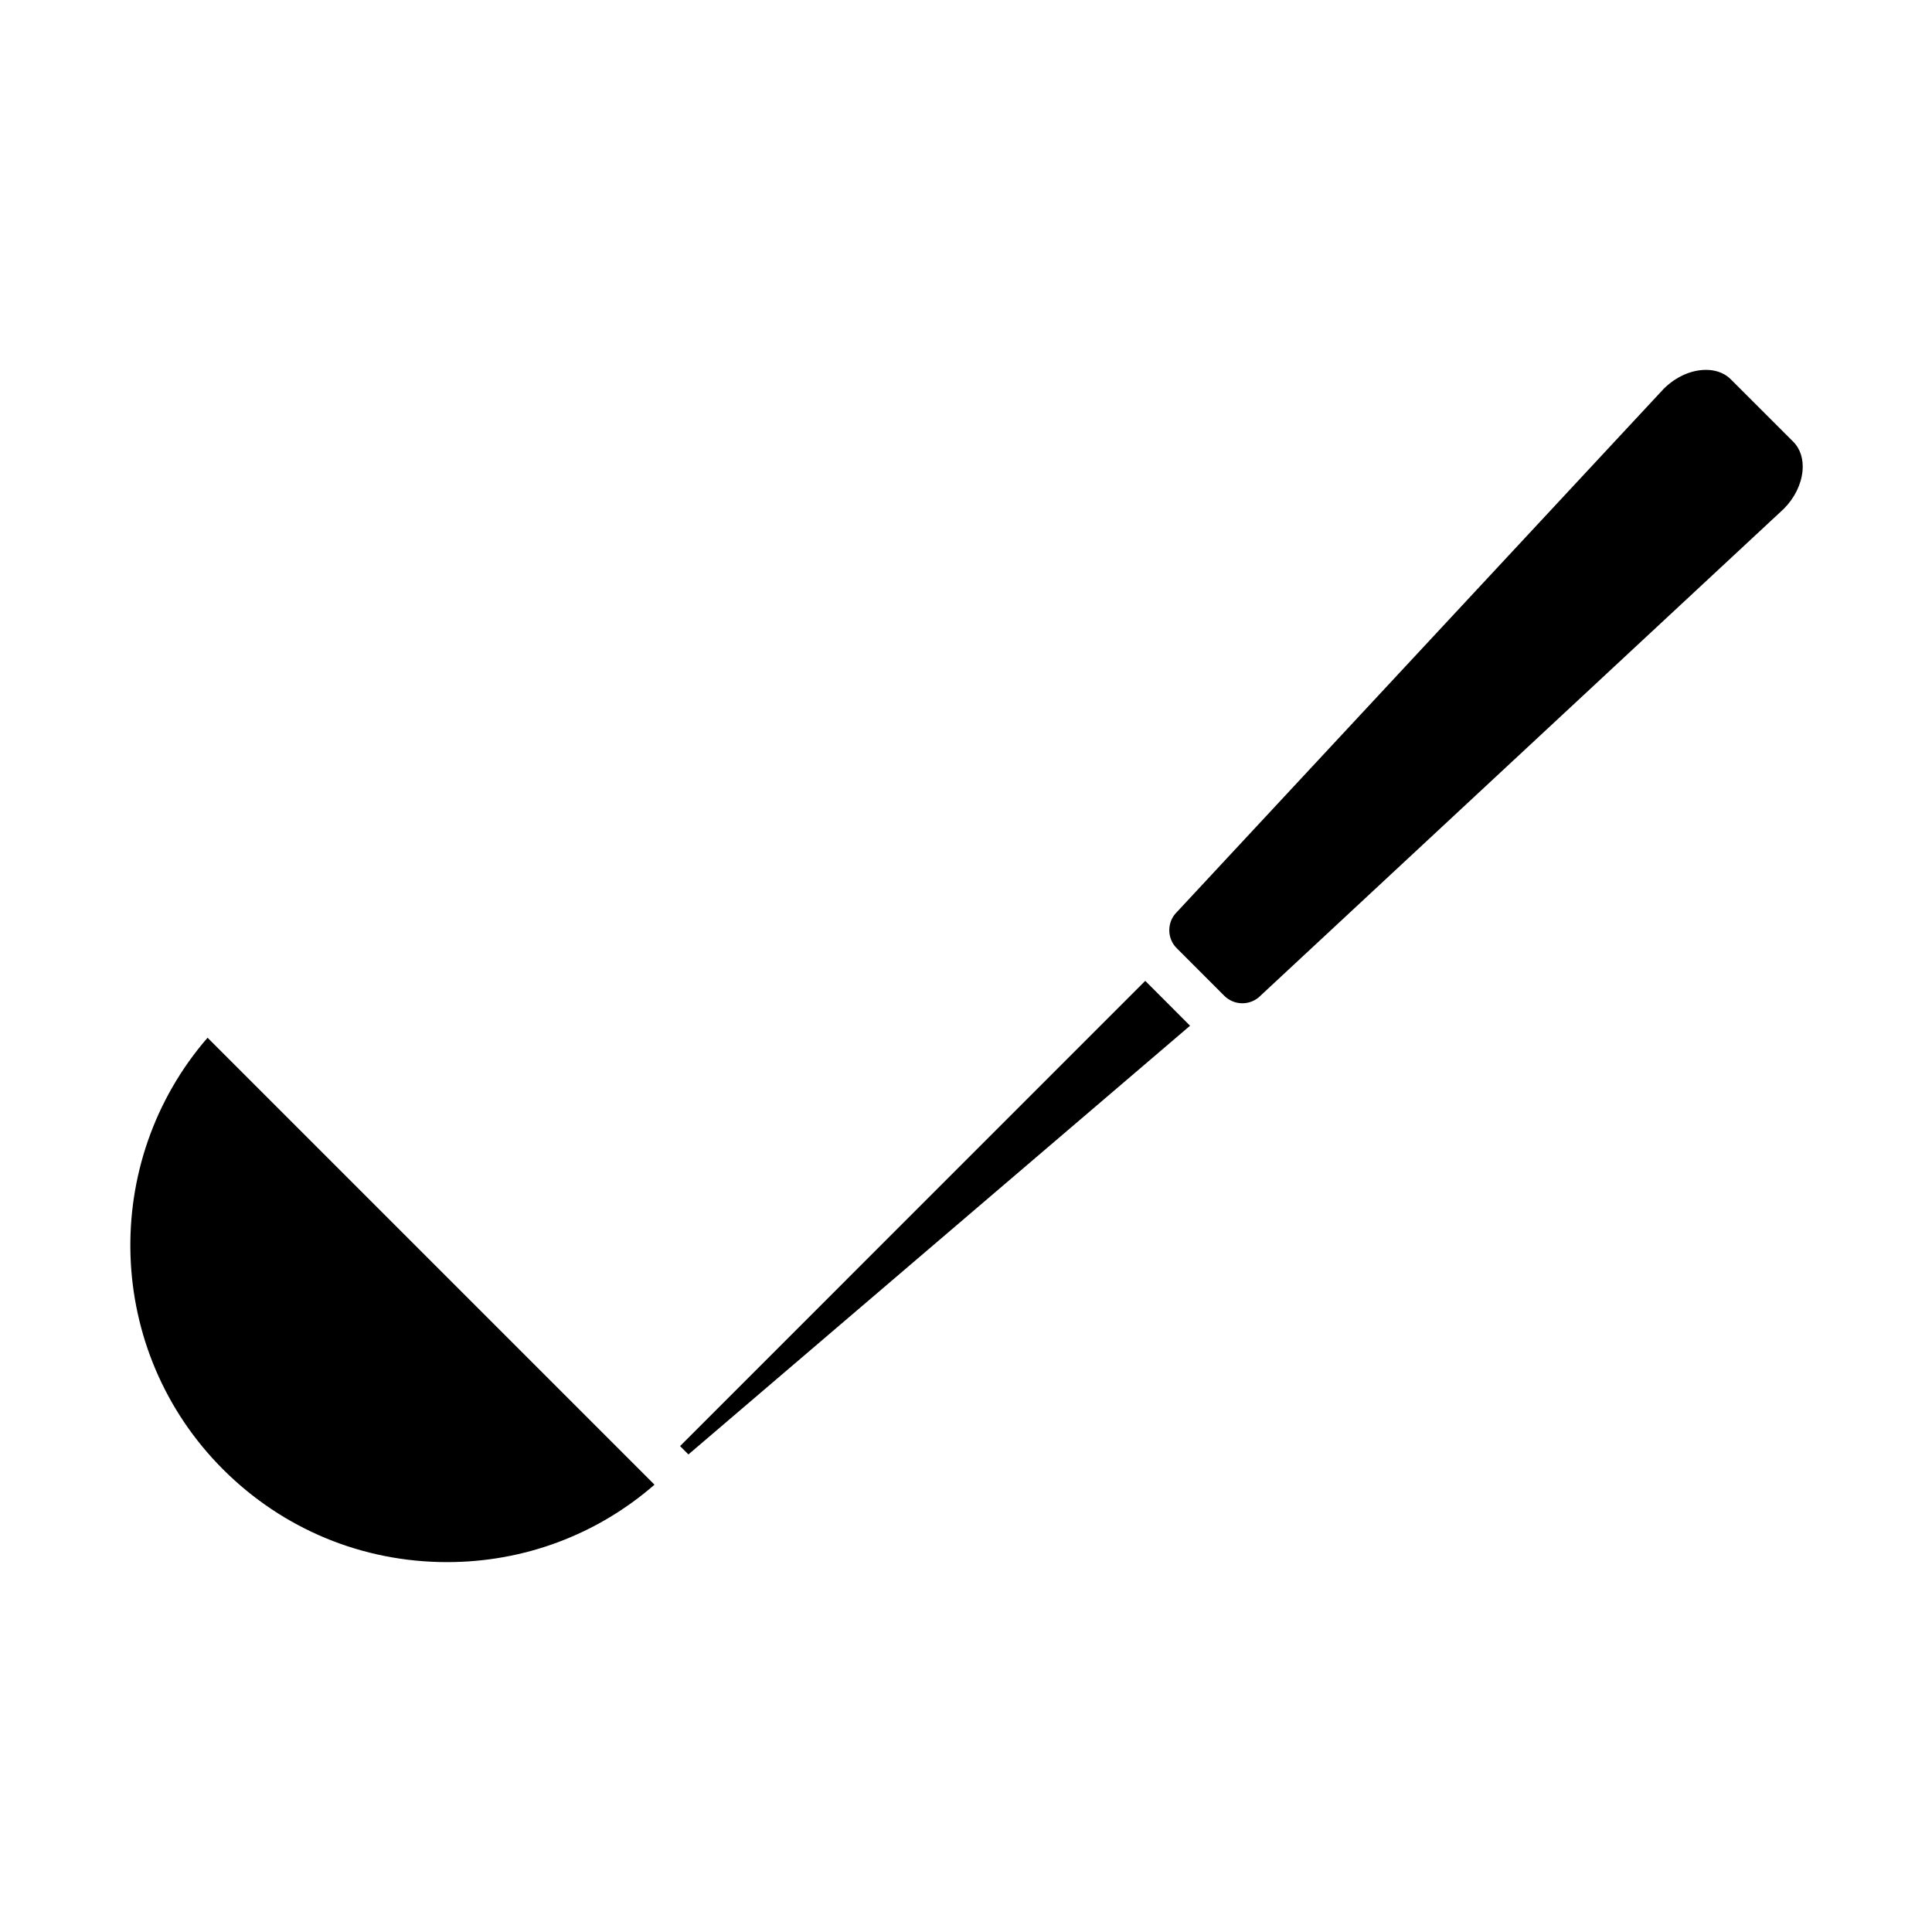 <?xml version="1.0" encoding="UTF-8"?>
<!-- Uploaded to: ICON Repo, www.svgrepo.com, Generator: ICON Repo Mixer Tools -->
<svg fill="#000000" width="800px" height="800px" version="1.1" viewBox="144 144 512 512" xmlns="http://www.w3.org/2000/svg">
 <g>
  <path d="m459.38 415.83-132.94 113.61-2.219-2.211 123.28-123.29z"/>
  <path d="m317.45 537.46c-15.254 13.266-34.551 20.516-54.969 20.516-22.43 0-43.527-8.734-59.391-24.598-31.316-31.316-32.66-81.41-4.086-114.37l112.46 112.46z"/>
  <path d="m621.68 268.87c-0.352 3.547-2.098 7.082-4.918 9.941l-138.58 128.93-0.152 0.152c-1.285 1.273-2.988 1.984-4.793 1.984-1.812 0-3.508-0.711-4.793-1.984l-12.586-12.594c-1.285-1.273-1.984-2.977-1.984-4.781 0-1.812 0.699-3.516 1.984-4.793 0.051-0.051 0.102-0.102 0.152-0.16l128.93-138.57c3.203-3.164 7.266-4.977 11.168-4.977 1.855 0 4.508 0.434 6.57 2.504l16.551 16.539c1.891 1.887 2.754 4.656 2.457 7.809z"/>
 </g>
</svg>